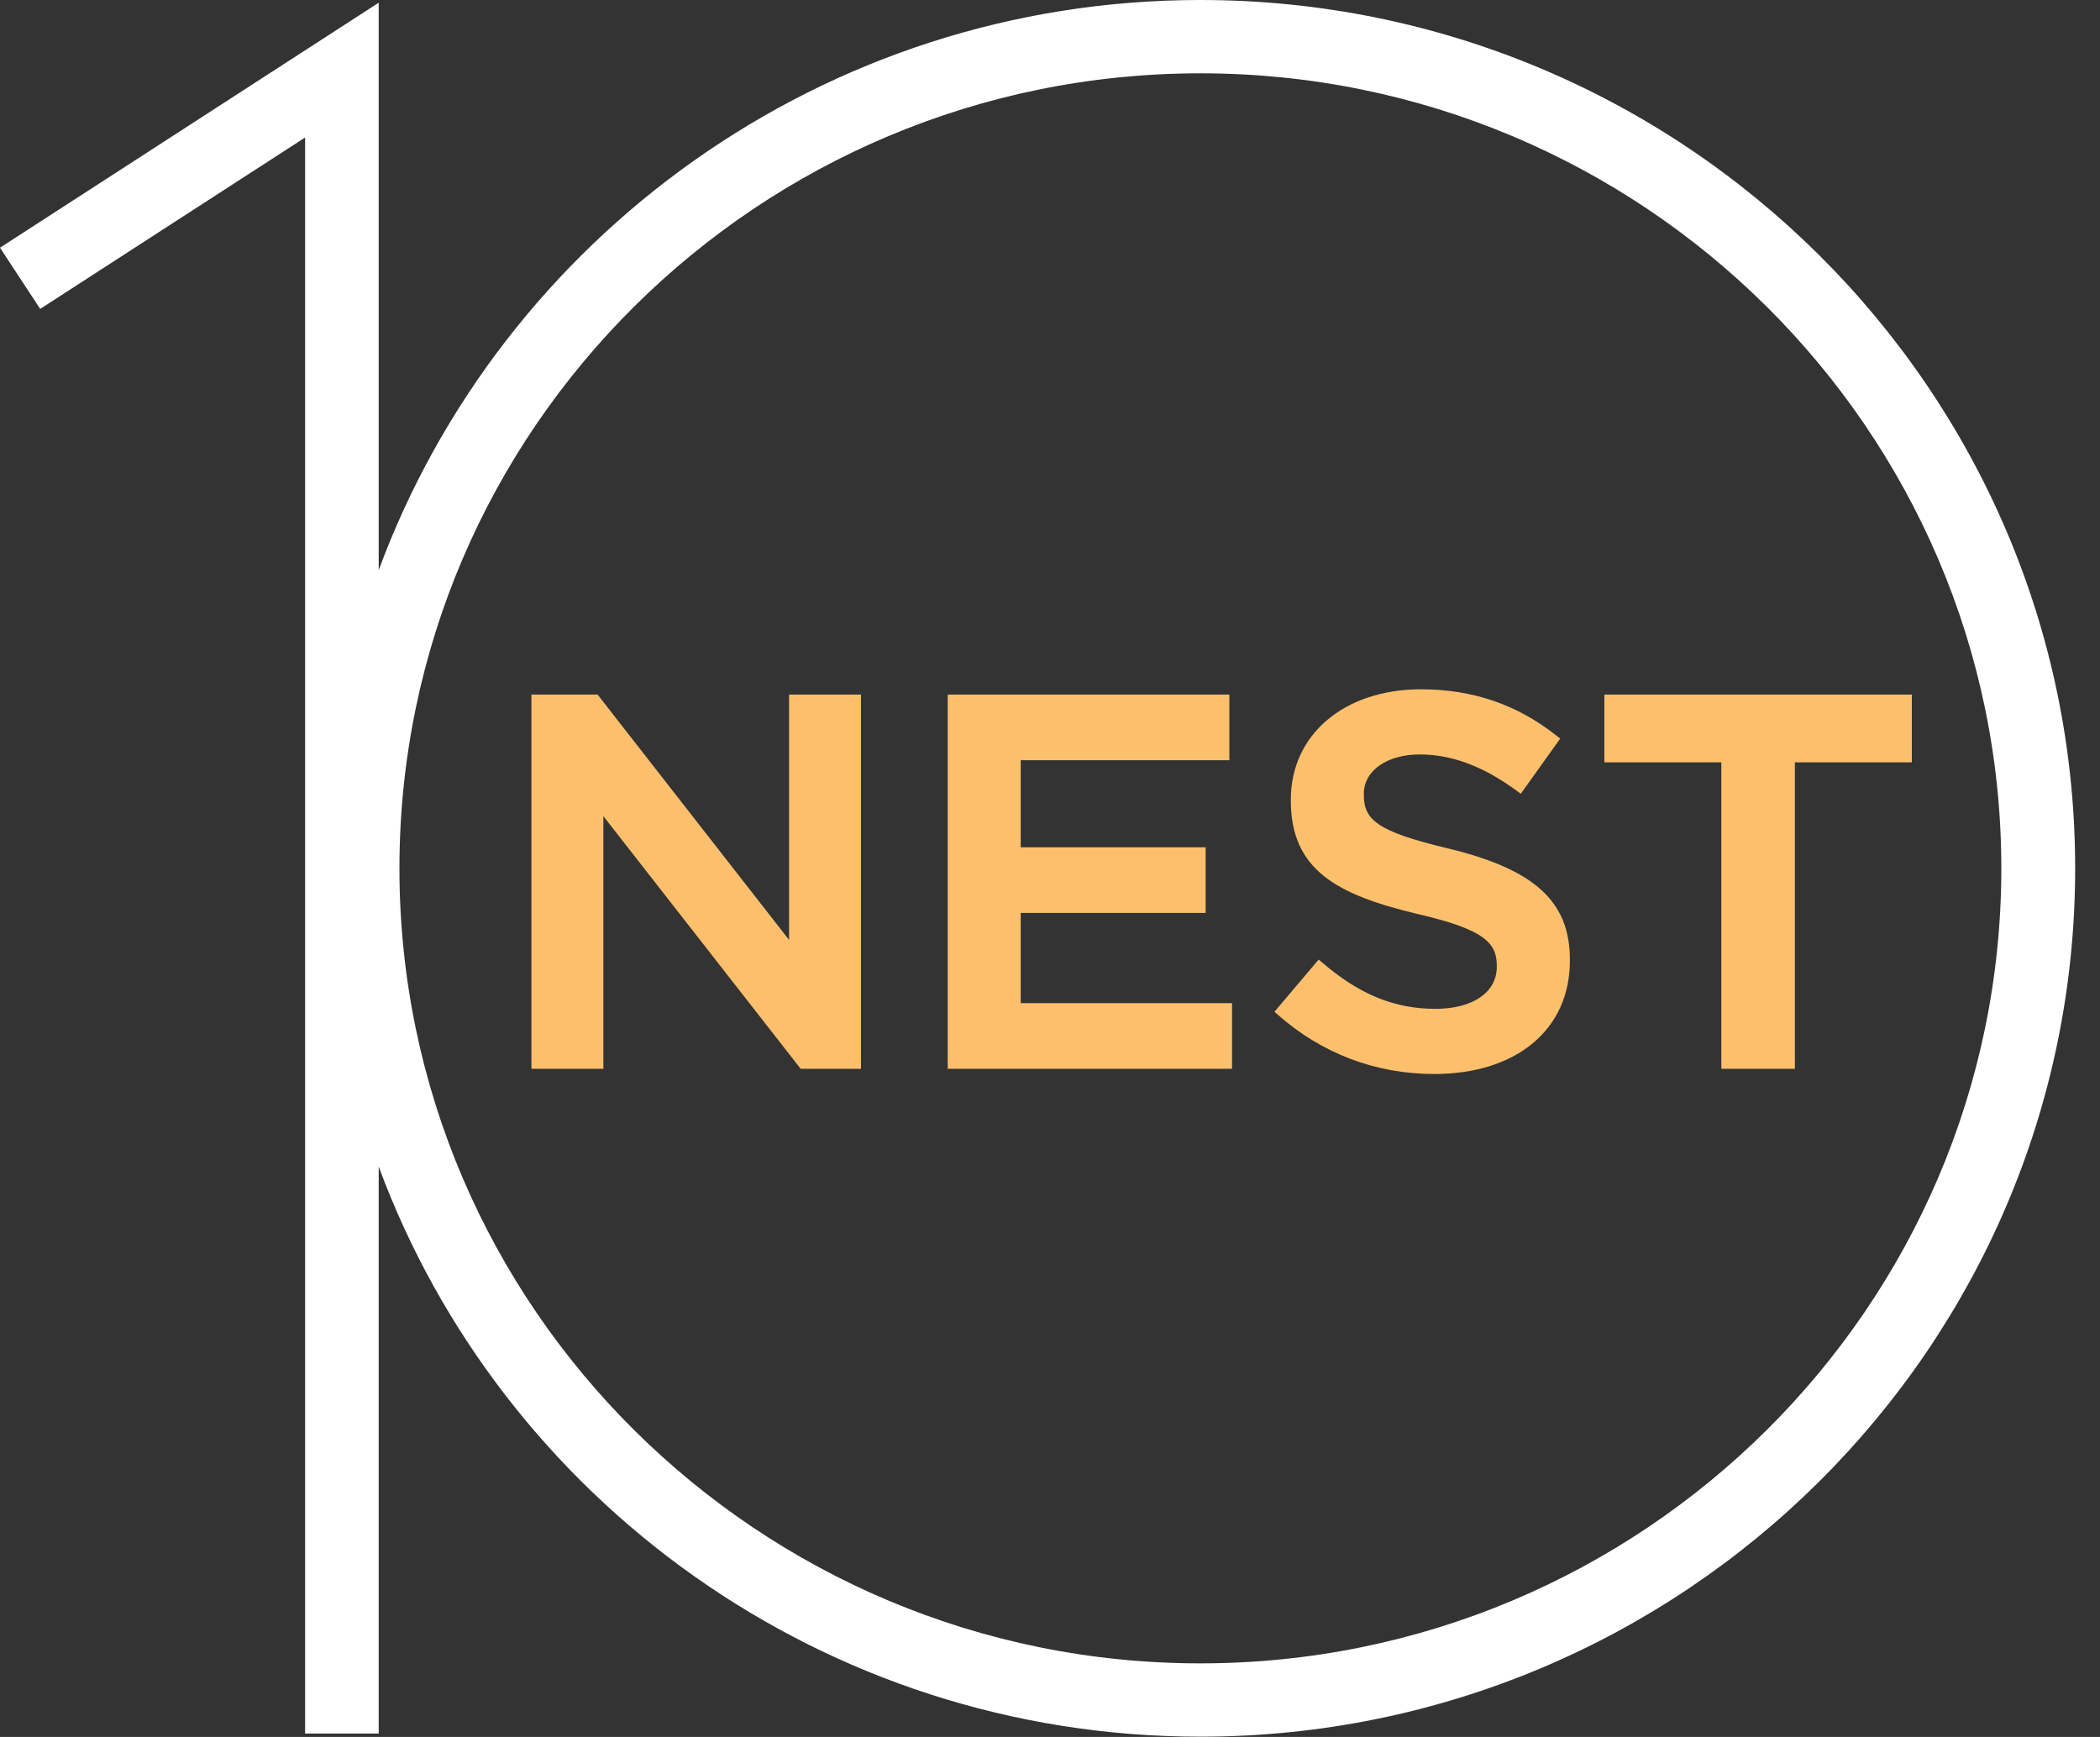 <svg width="81" height="67" viewBox="0 0 81 67" fill="none" xmlns="http://www.w3.org/2000/svg">
<rect x="0" y="0" width="81" height="67" fill="#333333" stroke="none"/>
<path d="M20.653 26.948H22.97L30.592 36.714V26.948H33.051V41.072H30.958L23.112 31.024V41.072H20.653V26.948Z" fill="#FCC06D"/>
<path d="M33.209 41.228H30.883L23.273 31.483V41.228H20.498V26.793H23.05L30.436 36.257V26.793H33.209V41.228ZM31.036 40.915H32.892V27.106H30.75V37.173L22.894 27.106H20.812V40.915H22.955V30.567L31.036 40.915Z" fill="#FCC06D"/>
<path d="M36.712 26.948H47.261V29.167H39.212V32.84H46.346V35.059H39.212V38.853H47.363V41.072H36.712V26.948Z" fill="#FCC06D"/>
<path d="M47.521 41.228H36.556V26.793H47.418V29.325H39.37V32.684H46.504V35.215H39.37V38.696H47.521V41.228ZM36.87 40.915H47.204V39.009H39.053V34.902H46.187V32.997H39.053V29.012H47.101V27.106H36.87V40.915Z" fill="#FCC06D"/>
<path d="M49.375 39.012L50.88 37.236C52.241 38.407 53.604 39.071 55.372 39.071C56.916 39.071 57.891 38.365 57.891 37.295V37.256C57.891 36.246 57.325 35.703 54.681 35.097C51.654 34.371 49.948 33.483 49.948 30.88V30.84C49.948 28.419 51.979 26.745 54.806 26.745C56.878 26.745 58.522 27.37 59.965 28.521L58.624 30.397C57.345 29.448 56.066 28.944 54.763 28.944C53.301 28.944 52.447 29.69 52.447 30.619V30.658C52.447 31.748 53.099 32.232 55.821 32.878C58.829 33.605 60.394 34.674 60.394 37.014V37.054C60.394 39.697 58.301 41.271 55.312 41.271C53.137 41.271 51.085 40.524 49.378 39.012" fill="#FCC06D"/>
<path d="M55.311 41.428C53.057 41.428 50.969 40.633 49.272 39.129L49.158 39.028L50.863 37.014L50.985 37.117C52.429 38.361 53.783 38.915 55.373 38.915C56.806 38.915 57.734 38.279 57.734 37.296V37.257C57.734 36.377 57.272 35.851 54.646 35.249C51.57 34.51 49.789 33.56 49.789 30.881V30.84C49.789 28.336 51.852 26.589 54.805 26.589C56.814 26.589 58.535 27.181 60.063 28.399L60.179 28.491L58.658 30.619L58.529 30.524C57.239 29.567 56.007 29.102 54.762 29.102C53.518 29.102 52.605 29.713 52.605 30.621V30.66C52.605 31.617 53.097 32.072 55.858 32.728C59.193 33.535 60.553 34.776 60.553 37.016V37.056C60.553 39.713 58.496 41.429 55.313 41.429L55.311 41.428ZM49.597 38.996C51.213 40.383 53.187 41.116 55.311 41.116C58.302 41.116 60.235 39.522 60.235 37.056V37.016C60.235 34.924 58.988 33.807 55.783 33.032C53.04 32.381 52.288 31.87 52.288 30.66V30.621C52.288 29.542 53.305 28.789 54.761 28.789C56.034 28.789 57.286 29.243 58.586 30.178L59.746 28.552C58.289 27.428 56.713 26.904 54.802 26.904C52.035 26.904 50.101 28.523 50.101 30.842V30.882C50.101 33.367 51.723 34.228 54.715 34.947C57.267 35.531 58.046 36.071 58.046 37.258V37.297C58.046 38.47 56.996 39.23 55.37 39.23C53.743 39.23 52.358 38.681 50.896 37.459L49.593 38.996H49.597Z" fill="#FCC06D"/>
<path d="M66.554 29.249H62.041V26.949H73.585V29.249H69.074V41.071H66.554V29.249Z" fill="#FCC06D"/>
<path d="M69.231 41.228H66.395V29.406H61.883V26.793H73.742V29.406H69.231V41.228ZM66.711 40.915H68.916V29.093H73.427V27.106H62.198V29.093H66.711V40.915Z" fill="#FCC06D"/>
<path d="M46.301 0C31.763 0 19.345 9.172 14.607 21.993V0.105L0 9.555L1.55 11.916L11.768 5.305V66.869H14.607V44.999C19.344 57.82 31.763 66.991 46.301 66.991C64.907 66.991 80.042 51.966 80.042 33.496C80.042 15.025 64.905 0 46.301 0ZM46.301 64.163C29.266 64.163 15.407 50.406 15.407 33.496C15.407 16.585 29.265 2.828 46.301 2.828C63.337 2.828 77.194 16.585 77.194 33.496C77.194 50.406 63.336 64.163 46.301 64.163Z" fill="white"/>
</svg>
